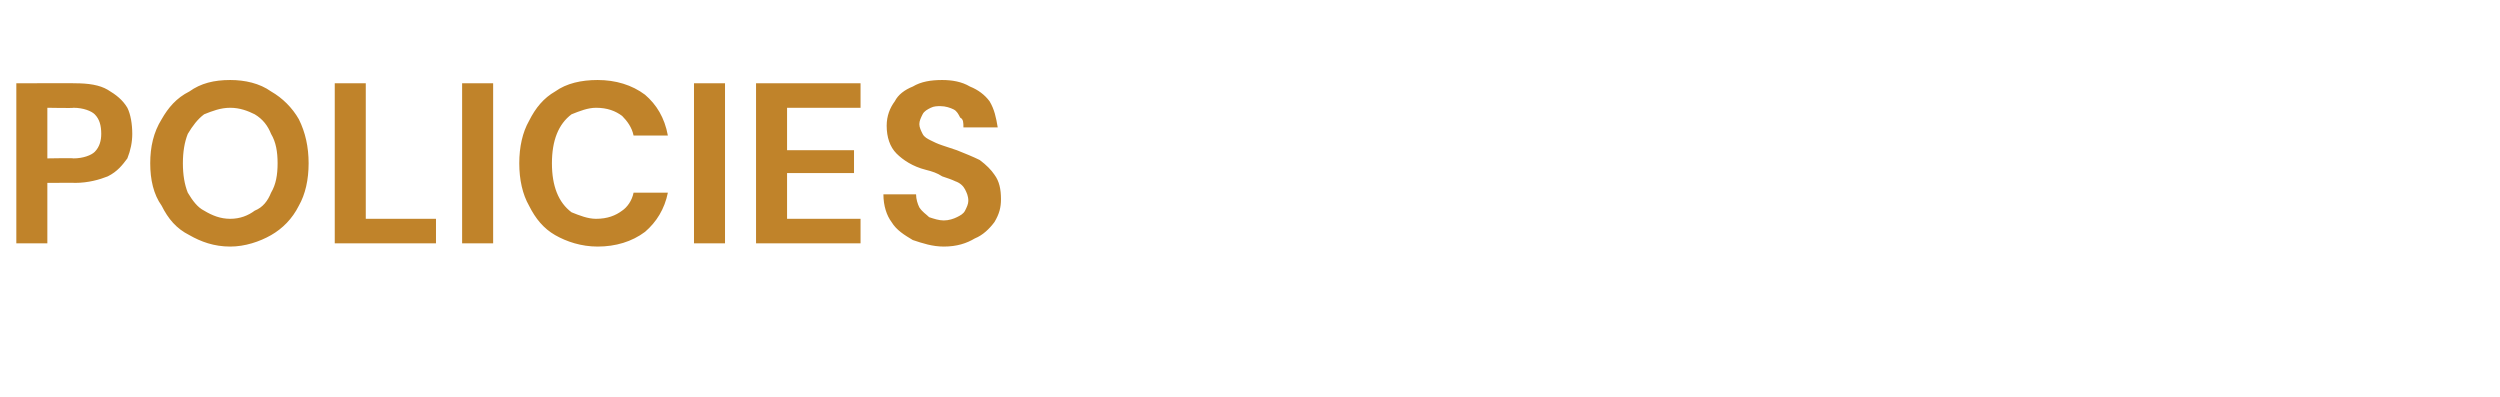 <?xml version="1.0" standalone="no"?><!DOCTYPE svg PUBLIC "-//W3C//DTD SVG 1.1//EN" "http://www.w3.org/Graphics/SVG/1.1/DTD/svg11.dtd"><svg xmlns="http://www.w3.org/2000/svg" version="1.1" width="153.1px" height="24.3px" viewBox="0 -5 153.1 24.3" style="top:-5px">  <desc>POLICIES</desc>  <defs/>  <g id="Polygon76810">    <path d="M 1 9.9 L 1 0.1 C 1 0.1 4.63 0.09 4.6 0.1 C 5.4 0.1 6.1 0.2 6.6 0.5 C 7.1 0.8 7.5 1.1 7.8 1.6 C 8 2 8.1 2.6 8.1 3.2 C 8.1 3.7 8 4.2 7.8 4.7 C 7.5 5.1 7.2 5.5 6.6 5.8 C 6.1 6 5.4 6.2 4.6 6.2 C 4.63 6.19 2.9 6.2 2.9 6.2 L 2.9 9.9 L 1 9.9 Z M 2.9 4.7 C 2.9 4.7 4.52 4.67 4.5 4.7 C 5.1 4.7 5.6 4.5 5.8 4.3 C 6.1 4 6.2 3.6 6.2 3.2 C 6.2 2.7 6.1 2.3 5.8 2 C 5.6 1.8 5.1 1.6 4.5 1.6 C 4.52 1.63 2.9 1.6 2.9 1.6 L 2.9 4.7 Z M 14.1 10.1 C 13.1 10.1 12.3 9.8 11.6 9.4 C 10.8 9 10.3 8.4 9.9 7.6 C 9.4 6.9 9.2 6 9.2 5 C 9.2 4 9.4 3.1 9.9 2.3 C 10.3 1.6 10.8 1 11.6 0.6 C 12.3 0.1 13.1 -0.1 14.1 -0.1 C 15 -0.1 15.9 0.1 16.6 0.6 C 17.3 1 17.9 1.6 18.3 2.3 C 18.7 3.1 18.9 4 18.9 5 C 18.9 6 18.7 6.9 18.3 7.6 C 17.9 8.4 17.3 9 16.6 9.4 C 15.9 9.8 15 10.1 14.1 10.1 Z M 14.1 8.4 C 14.7 8.4 15.2 8.2 15.6 7.9 C 16.1 7.7 16.4 7.3 16.6 6.8 C 16.9 6.3 17 5.7 17 5 C 17 4.3 16.9 3.7 16.6 3.2 C 16.4 2.7 16.1 2.3 15.6 2 C 15.2 1.8 14.7 1.6 14.1 1.6 C 13.5 1.6 13 1.8 12.5 2 C 12.1 2.3 11.8 2.7 11.5 3.2 C 11.3 3.7 11.2 4.3 11.2 5 C 11.2 5.7 11.3 6.3 11.5 6.8 C 11.8 7.3 12.1 7.7 12.5 7.9 C 13 8.2 13.5 8.4 14.1 8.4 Z M 20.5 9.9 L 20.5 0.1 L 22.4 0.1 L 22.4 8.4 L 26.7 8.4 L 26.7 9.9 L 20.5 9.9 Z M 28.3 9.9 L 28.3 0.1 L 30.2 0.1 L 30.2 9.9 L 28.3 9.9 Z M 36.6 10.1 C 35.6 10.1 34.7 9.8 34 9.4 C 33.3 9 32.8 8.4 32.4 7.6 C 32 6.9 31.8 6 31.8 5 C 31.8 4 32 3.1 32.4 2.4 C 32.8 1.6 33.3 1 34 0.6 C 34.7 0.1 35.6 -0.1 36.6 -0.1 C 37.7 -0.1 38.7 0.2 39.5 0.8 C 40.2 1.4 40.7 2.2 40.9 3.3 C 40.9 3.3 38.8 3.3 38.8 3.3 C 38.7 2.8 38.4 2.4 38.1 2.1 C 37.7 1.8 37.2 1.6 36.5 1.6 C 36 1.6 35.5 1.8 35 2 C 34.6 2.3 34.3 2.7 34.1 3.2 C 33.9 3.7 33.8 4.3 33.8 5 C 33.8 5.7 33.9 6.3 34.1 6.8 C 34.3 7.3 34.6 7.7 35 8 C 35.5 8.2 36 8.4 36.5 8.4 C 37.2 8.4 37.7 8.2 38.1 7.9 C 38.4 7.7 38.7 7.3 38.8 6.8 C 38.8 6.8 40.9 6.8 40.9 6.8 C 40.7 7.8 40.2 8.6 39.5 9.2 C 38.7 9.8 37.7 10.1 36.6 10.1 Z M 42.5 9.9 L 42.5 0.1 L 44.4 0.1 L 44.4 9.9 L 42.5 9.9 Z M 46.3 9.9 L 46.3 0.1 L 52.7 0.1 L 52.7 1.6 L 48.2 1.6 L 48.2 4.2 L 52.3 4.2 L 52.3 5.6 L 48.2 5.6 L 48.2 8.4 L 52.7 8.4 L 52.7 9.9 L 46.3 9.9 Z M 57.8 10.1 C 57.1 10.1 56.5 9.9 55.9 9.7 C 55.4 9.4 54.9 9.1 54.6 8.6 C 54.3 8.2 54.1 7.6 54.1 6.9 C 54.1 6.9 56.1 6.9 56.1 6.9 C 56.1 7.2 56.2 7.5 56.3 7.7 C 56.5 8 56.7 8.1 56.9 8.3 C 57.2 8.4 57.5 8.5 57.8 8.5 C 58.1 8.5 58.4 8.4 58.6 8.3 C 58.8 8.2 59 8.1 59.1 7.9 C 59.2 7.7 59.3 7.5 59.3 7.3 C 59.3 7 59.2 6.8 59.1 6.6 C 59 6.4 58.8 6.2 58.5 6.1 C 58.3 6 58 5.9 57.7 5.8 C 57.4 5.6 57.1 5.5 56.7 5.4 C 55.9 5.2 55.3 4.8 54.9 4.4 C 54.5 4 54.3 3.4 54.3 2.7 C 54.3 2.1 54.5 1.6 54.8 1.2 C 55 0.8 55.4 0.5 55.9 0.3 C 56.4 0 57 -0.1 57.7 -0.1 C 58.3 -0.1 58.9 0 59.4 0.3 C 59.9 0.5 60.3 0.8 60.6 1.2 C 60.9 1.7 61 2.2 61.1 2.8 C 61.1 2.8 59 2.8 59 2.8 C 59 2.5 59 2.3 58.8 2.2 C 58.7 2 58.6 1.8 58.4 1.7 C 58.2 1.6 57.9 1.5 57.6 1.5 C 57.4 1.5 57.2 1.5 57 1.6 C 56.8 1.7 56.6 1.8 56.5 2 C 56.4 2.2 56.3 2.4 56.3 2.6 C 56.3 2.8 56.4 3 56.5 3.2 C 56.6 3.4 56.8 3.5 57 3.6 C 57.2 3.7 57.4 3.8 57.7 3.9 C 58 4 58.3 4.1 58.6 4.2 C 59.1 4.4 59.6 4.6 60 4.8 C 60.4 5.1 60.7 5.4 60.9 5.7 C 61.2 6.1 61.3 6.6 61.3 7.2 C 61.3 7.7 61.2 8.1 60.9 8.6 C 60.6 9 60.2 9.4 59.7 9.6 C 59.2 9.9 58.6 10.1 57.8 10.1 Z " stroke="none" fill="#c0832a"/>  </g></svg>